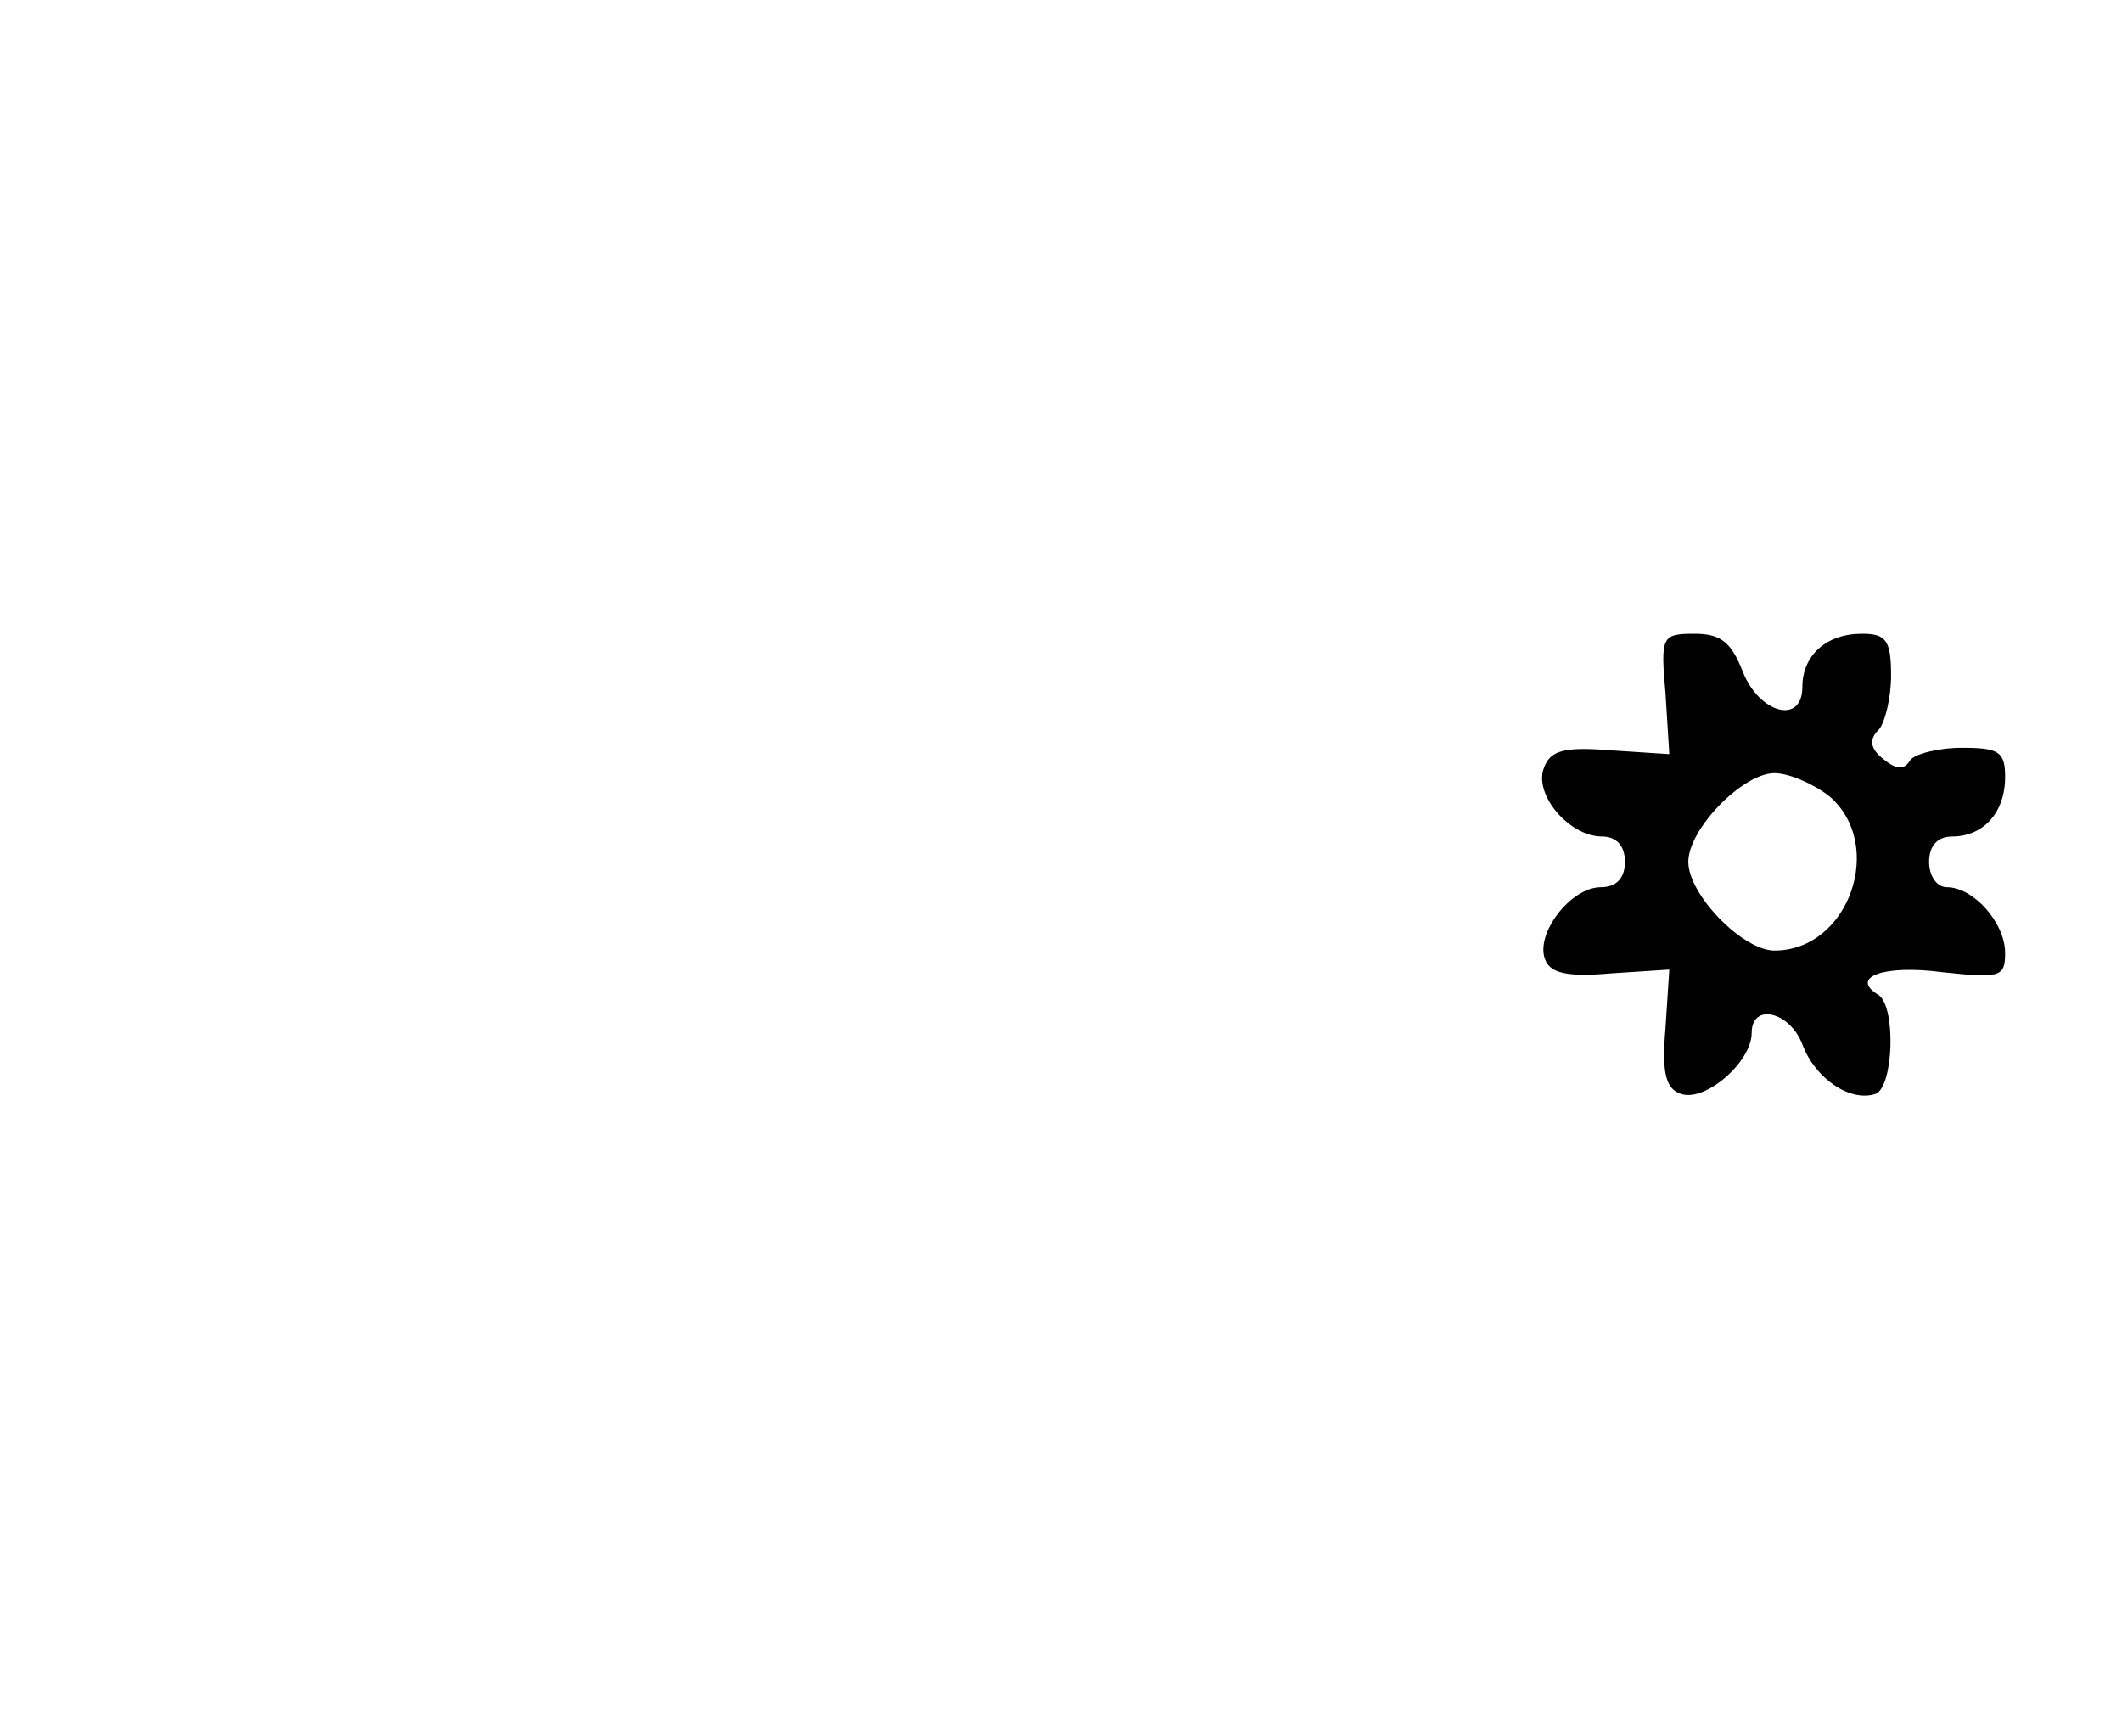 <?xml version="1.0" encoding="UTF-8" standalone="yes"?>
<svg version="1.0" xmlns="http://www.w3.org/2000/svg" width="44mm" height="36mm" viewBox="0 0 167 137" preserveAspectRatio="xMidYMid meet">
  <g transform="translate(0,137) scale(0.1,-0.1)" fill="#000000" stroke="none">
    <path d="M1312 823 l3 -48 -46 3 c-37 3 -48 0 -53 -14 -8 -21 20 -54 46 -54
11 0 18 -7 18 -20 0 -13 -7 -20 -19 -20 -24 0 -52 -37 -44 -57 4 -11 18 -14
52 -11 l46 3 -3 -46 c-3 -35 0 -48 12 -52 19 -7 56 25 56 48 0 24 30 17 40 -9
10 -27 38 -46 58 -39 14 6 16 69 2 78 -23 14 4 24 50 18 46 -5 50 -4 50 15 0
24 -25 52 -46 52 -8 0 -14 9 -14 20 0 13 7 20 18 20 25 0 42 19 42 47 0 20 -5
23 -34 23 -19 0 -38 -5 -41 -10 -5 -8 -11 -7 -21 1 -10 8 -12 15 -4 23 5 5 10
25 10 43 0 28 -4 33 -23 33 -28 0 -47 -17 -47 -42 0 -30 -34 -21 -47 12 -9 23
-17 30 -38 30 -26 0 -27 -2 -23 -47z m129 -81 c45 -38 16 -122 -43 -122 -25 0
-68 44 -68 70 0 26 43 70 68 70 11 0 30 -8 43 -18z"/>
  </g>
</svg>